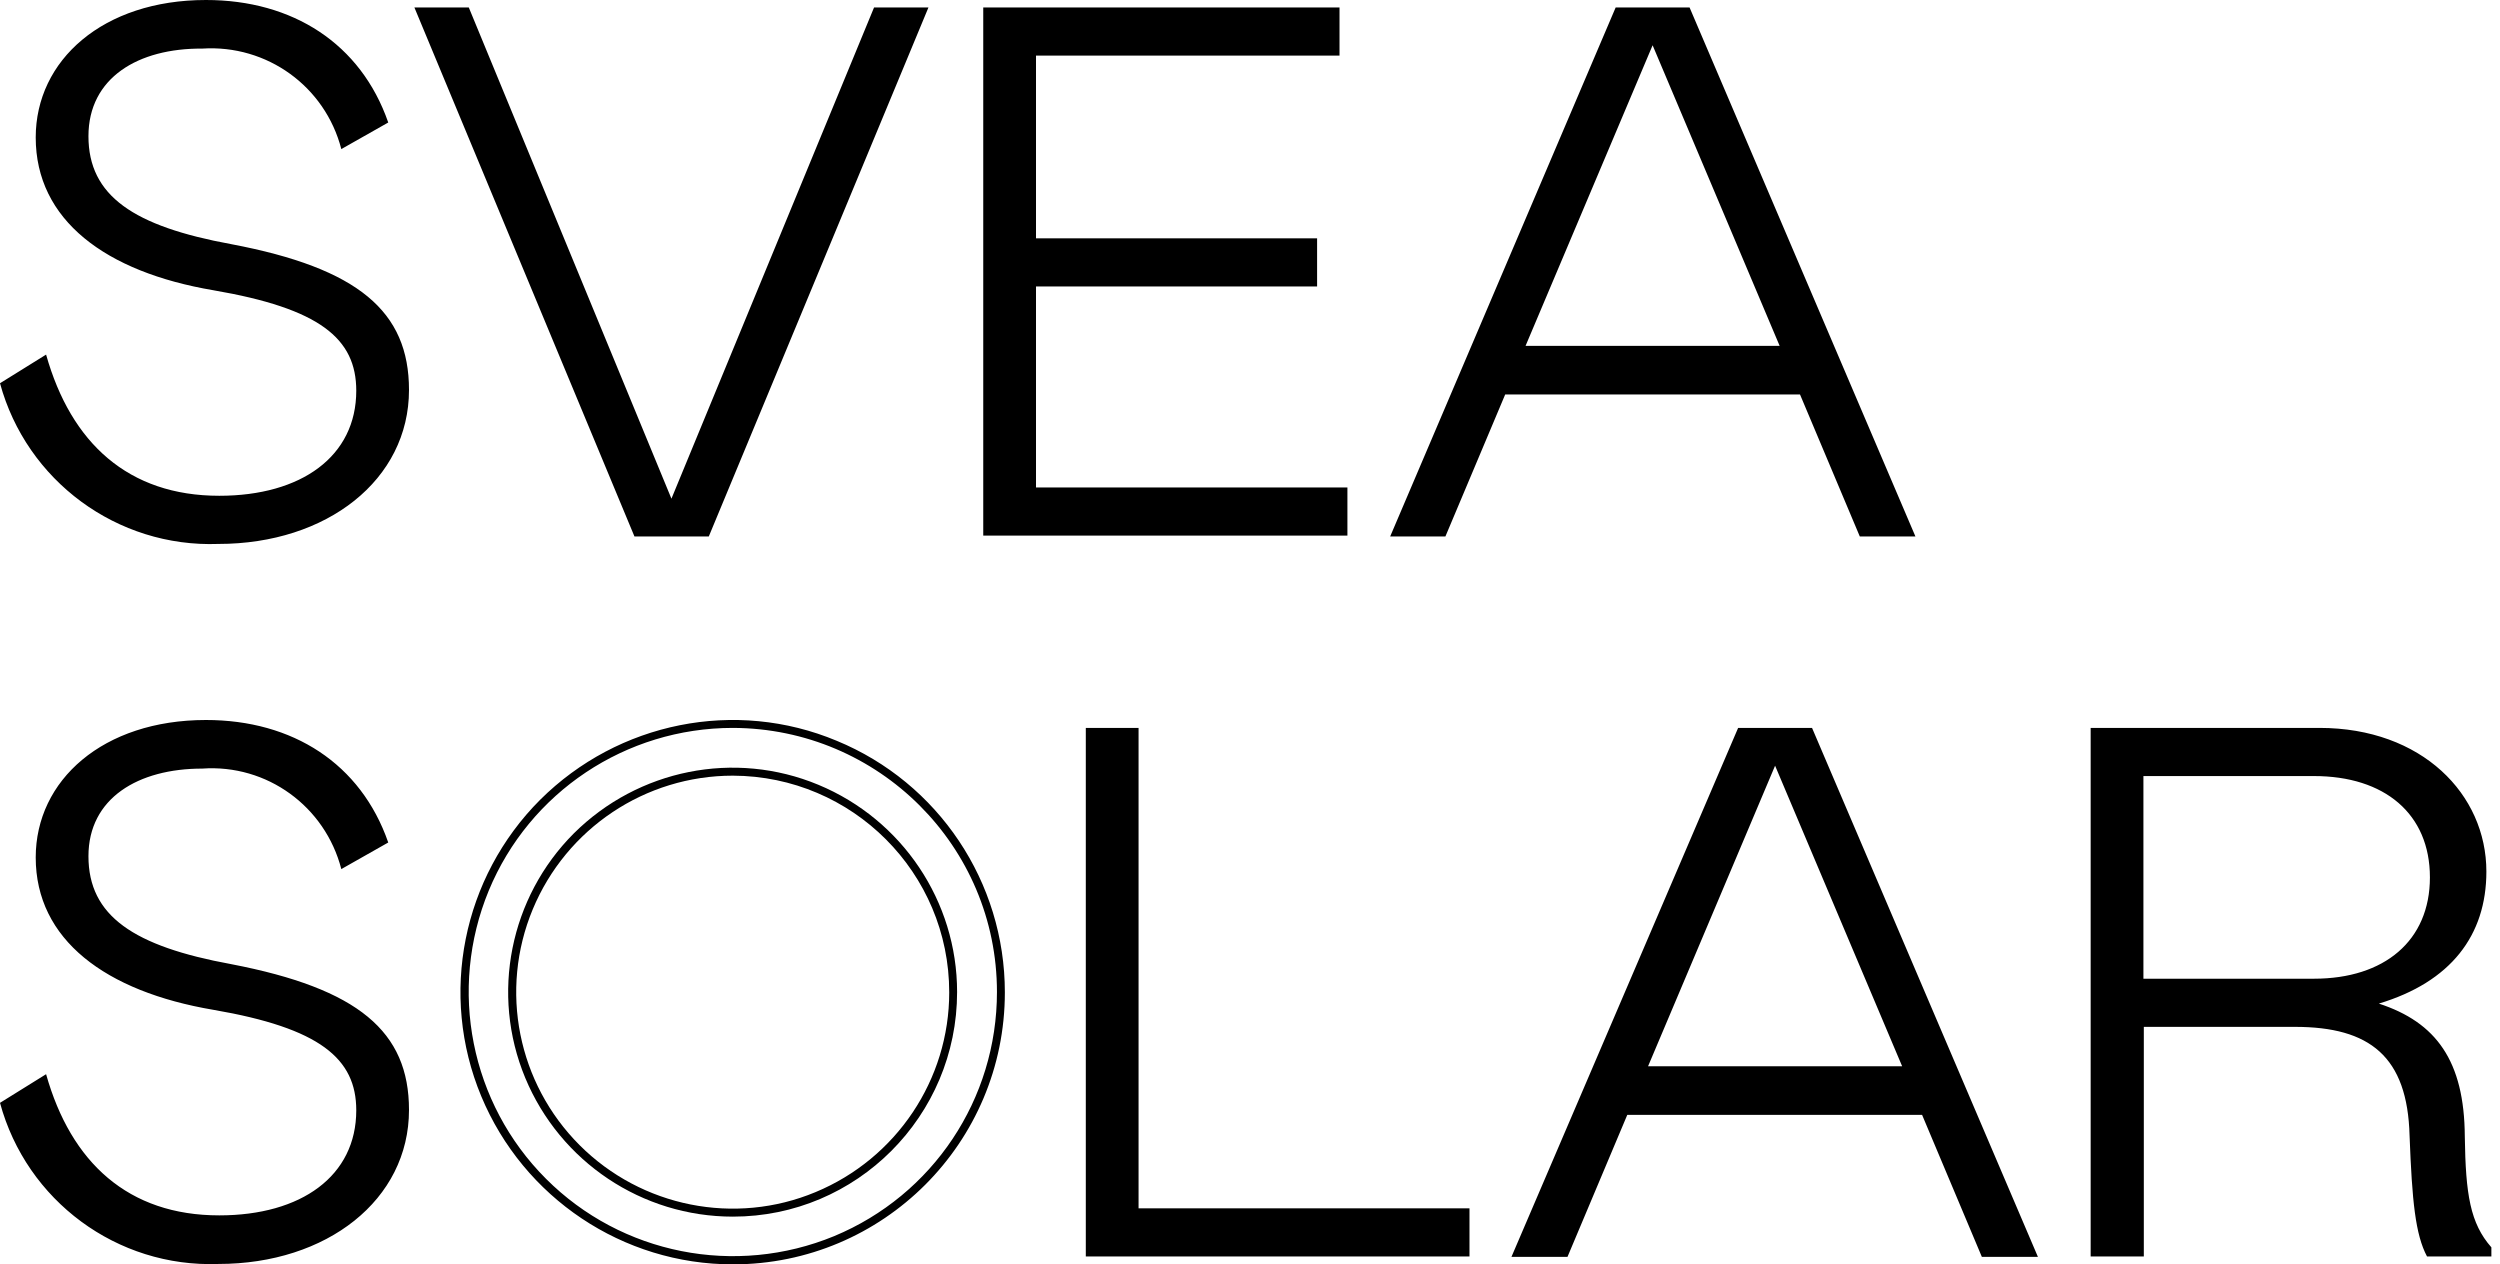 <svg width="87" height="44" viewBox="0 0 87 44" fill="none" xmlns="http://www.w3.org/2000/svg">
<path d="M3.078 4.74C3.078 6.82 4.653 7.875 8.049 8.497C12.47 9.335 14.233 10.837 14.233 13.569C14.233 16.704 11.372 18.929 7.601 18.929C4.075 19.059 0.925 16.733 0 13.337L1.604 12.34C2.471 15.418 4.465 17.253 7.63 17.253C10.491 17.253 12.398 15.88 12.398 13.597C12.398 11.777 11.126 10.736 7.427 10.101C3.67 9.465 1.243 7.658 1.243 4.783C1.243 2.095 3.584 0 7.167 0C10.187 0 12.557 1.517 13.511 4.263L11.878 5.188C11.314 3.006 9.291 1.546 7.037 1.691C4.812 1.676 3.078 2.702 3.078 4.74ZM30.417 0.26H32.31L24.666 18.669H22.079L14.421 0.26H16.314L23.366 17.354L30.417 0.26ZM46.615 0.26V1.936H36.053V8.294H45.835V9.97H36.053V16.964H46.89V18.64H34.217V0.26H46.615ZM56.225 0.26H58.797L66.657 18.669H64.721L62.64 13.727H52.381L50.3 18.669H48.378L56.225 0.26ZM61.932 12.037L57.511 1.575L53.089 12.037H61.932ZM3.078 29.796C3.078 31.877 4.653 32.931 8.049 33.553C12.47 34.405 14.233 35.894 14.233 38.625C14.233 41.76 11.372 43.986 7.601 43.986C4.075 44.116 0.925 41.789 0 38.379L1.604 37.382C2.471 40.46 4.465 42.295 7.63 42.295C10.491 42.295 12.398 40.922 12.398 38.639C12.398 36.833 11.126 35.778 7.427 35.142C3.67 34.506 1.243 32.7 1.243 29.839C1.243 27.151 3.584 25.056 7.167 25.056C10.187 25.056 12.557 26.573 13.511 29.319L11.878 30.244C11.314 28.062 9.291 26.588 7.037 26.747C4.812 26.747 3.078 27.773 3.078 29.796ZM39.622 25.331V42.049H51.138V43.725H37.786V25.331H39.622ZM60.487 25.331H63.059L70.92 43.74H68.969L66.889 38.798H56.629L54.548 43.74H52.598L60.487 25.331ZM66.195 37.107L61.773 26.646L57.352 37.107H66.195ZM84.46 43.725C84.055 42.96 83.94 41.804 83.853 39.52C83.781 36.761 82.466 35.735 79.865 35.735H74.605V43.725H72.755V25.331H80.717C84.286 25.331 86.526 27.643 86.526 30.33C86.526 32.556 85.283 34.174 82.784 34.925C84.778 35.576 85.76 36.919 85.775 39.549C85.804 41.572 85.963 42.569 86.7 43.408V43.725H84.46ZM80.529 34.059C82.971 34.059 84.561 32.743 84.561 30.533C84.561 28.322 82.986 27.007 80.529 27.007H74.591V34.059H80.529ZM25.504 44C21.675 44 18.221 41.688 16.747 38.148C15.274 34.608 16.097 30.533 18.799 27.831C21.516 25.128 25.591 24.305 29.117 25.779C32.657 27.238 34.969 30.692 34.969 34.535C34.969 39.766 30.735 44 25.504 44ZM25.504 25.331C21.776 25.331 18.424 27.57 17.008 30.995C15.591 34.434 16.372 38.393 19.002 41.023C21.631 43.653 25.591 44.434 29.03 43.017C32.469 41.587 34.694 38.249 34.694 34.521C34.694 29.449 30.576 25.345 25.504 25.331Z" fill="black"/>
<path d="M25.504 42.339C22.34 42.339 19.493 40.431 18.279 37.512C17.066 34.593 17.745 31.227 19.97 29.001C22.21 26.776 25.562 26.097 28.481 27.311C31.4 28.524 33.307 31.371 33.307 34.521C33.307 38.842 29.81 42.339 25.504 42.339ZM25.504 26.993C22.455 26.993 19.71 28.828 18.539 31.645C17.369 34.463 18.019 37.7 20.172 39.853C22.325 42.006 25.576 42.656 28.38 41.486C31.198 40.316 33.033 37.57 33.033 34.535C33.033 30.374 29.666 27.007 25.504 26.993Z" fill="black"/>
</svg>
